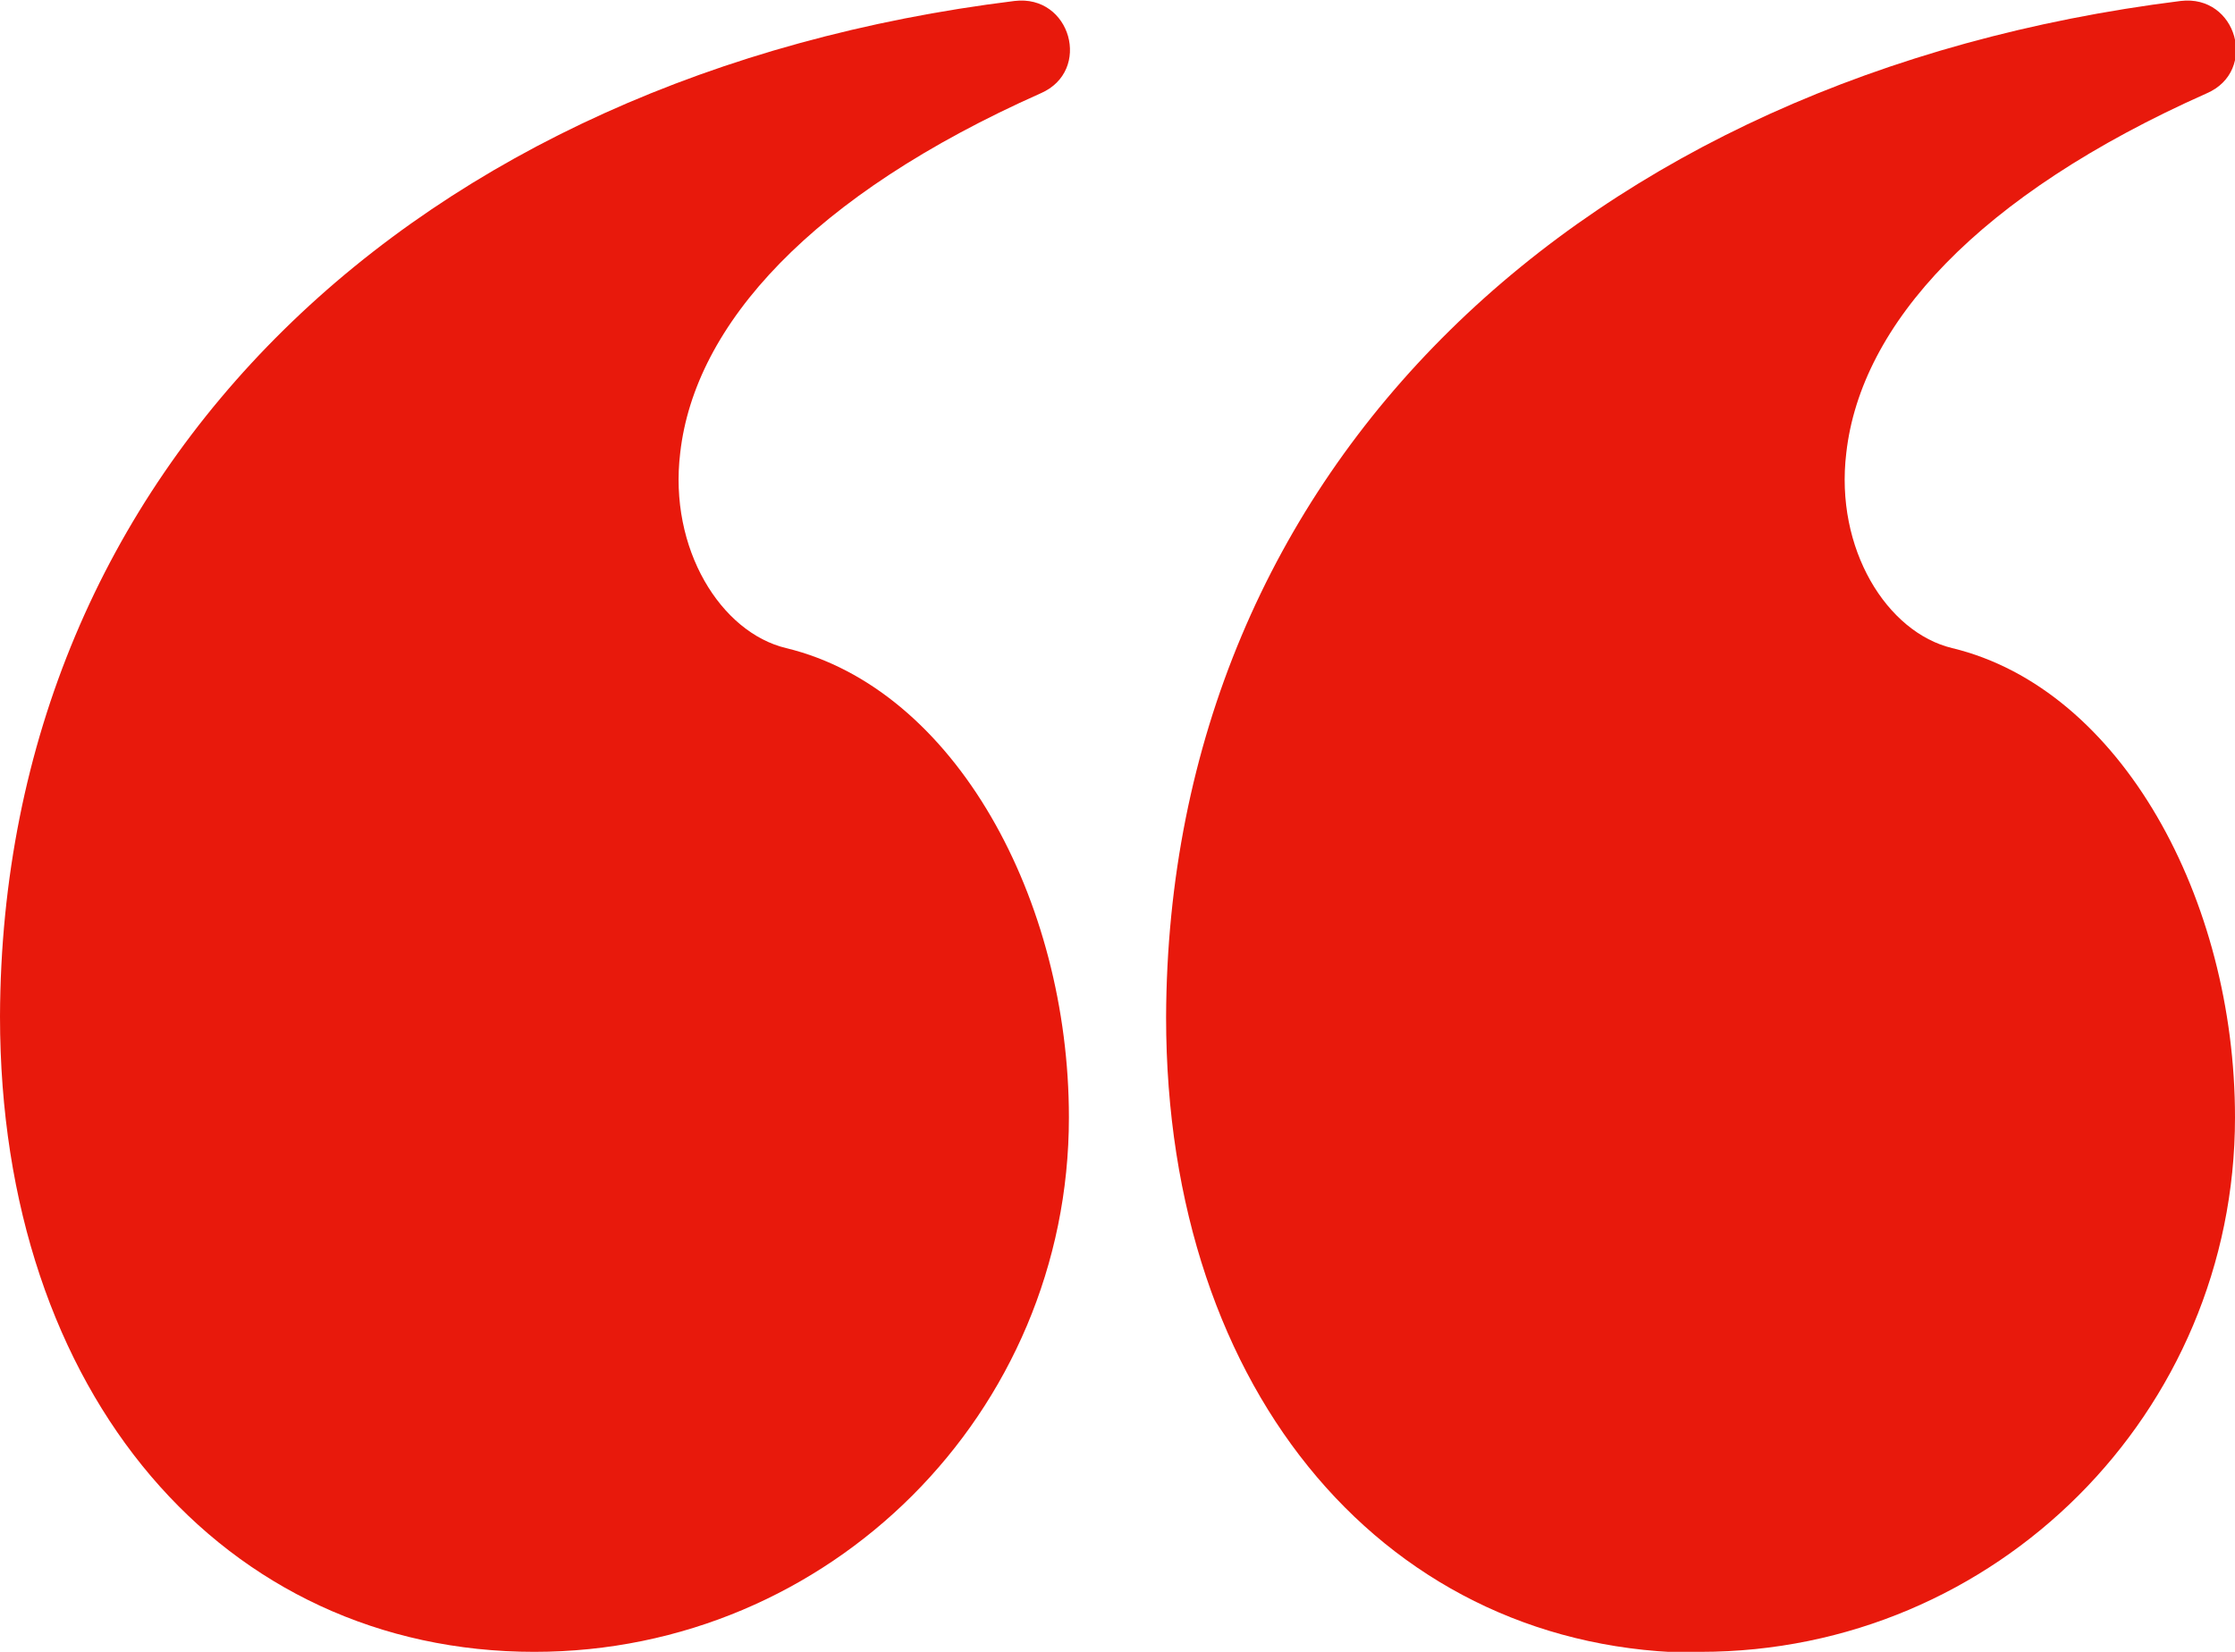 <?xml version="1.0" encoding="UTF-8"?>
<svg id="Warstwa_2" data-name="Warstwa 2" xmlns="http://www.w3.org/2000/svg" viewBox="0 0 23 17">
  <defs>
    <style>
      .cls-1 {
        fill: #e8190c;
      }
    </style>
  </defs>
  <g id="Warstwa_1-2" data-name="Warstwa 1">
    <g id="Page-1">
      <g id="glyph">
        <g id="quote-right-saying-speech">
          <path id="Combined-Shape" class="cls-1" d="M17.5,17c3.04,0,5.5-2.46,5.5-5.5,0-2.24-1.17-4.41-2.91-4.83-.67-.16-1.21-1.02-1.09-2.01.15-1.32,1.35-2.65,3.71-3.7.53-.23.31-1.02-.27-.95-6.15.77-10.42,4.78-10.44,10.46,0,3.9,2.31,6.54,5.5,6.54Z"/>
          <path id="Combined-Shape-2" data-name="Combined-Shape" class="cls-1" d="M5.5,17c3.04,0,5.5-2.46,5.5-5.5,0-2.24-1.17-4.41-2.91-4.83-.67-.16-1.21-1.02-1.09-2.01.15-1.32,1.35-2.65,3.71-3.7.53-.23.31-1.02-.27-.95C4.29.77.02,4.79,0,10.46c0,3.9,2.31,6.54,5.5,6.54Z"/>
        </g>
      </g>
    </g>
  </g>
</svg>